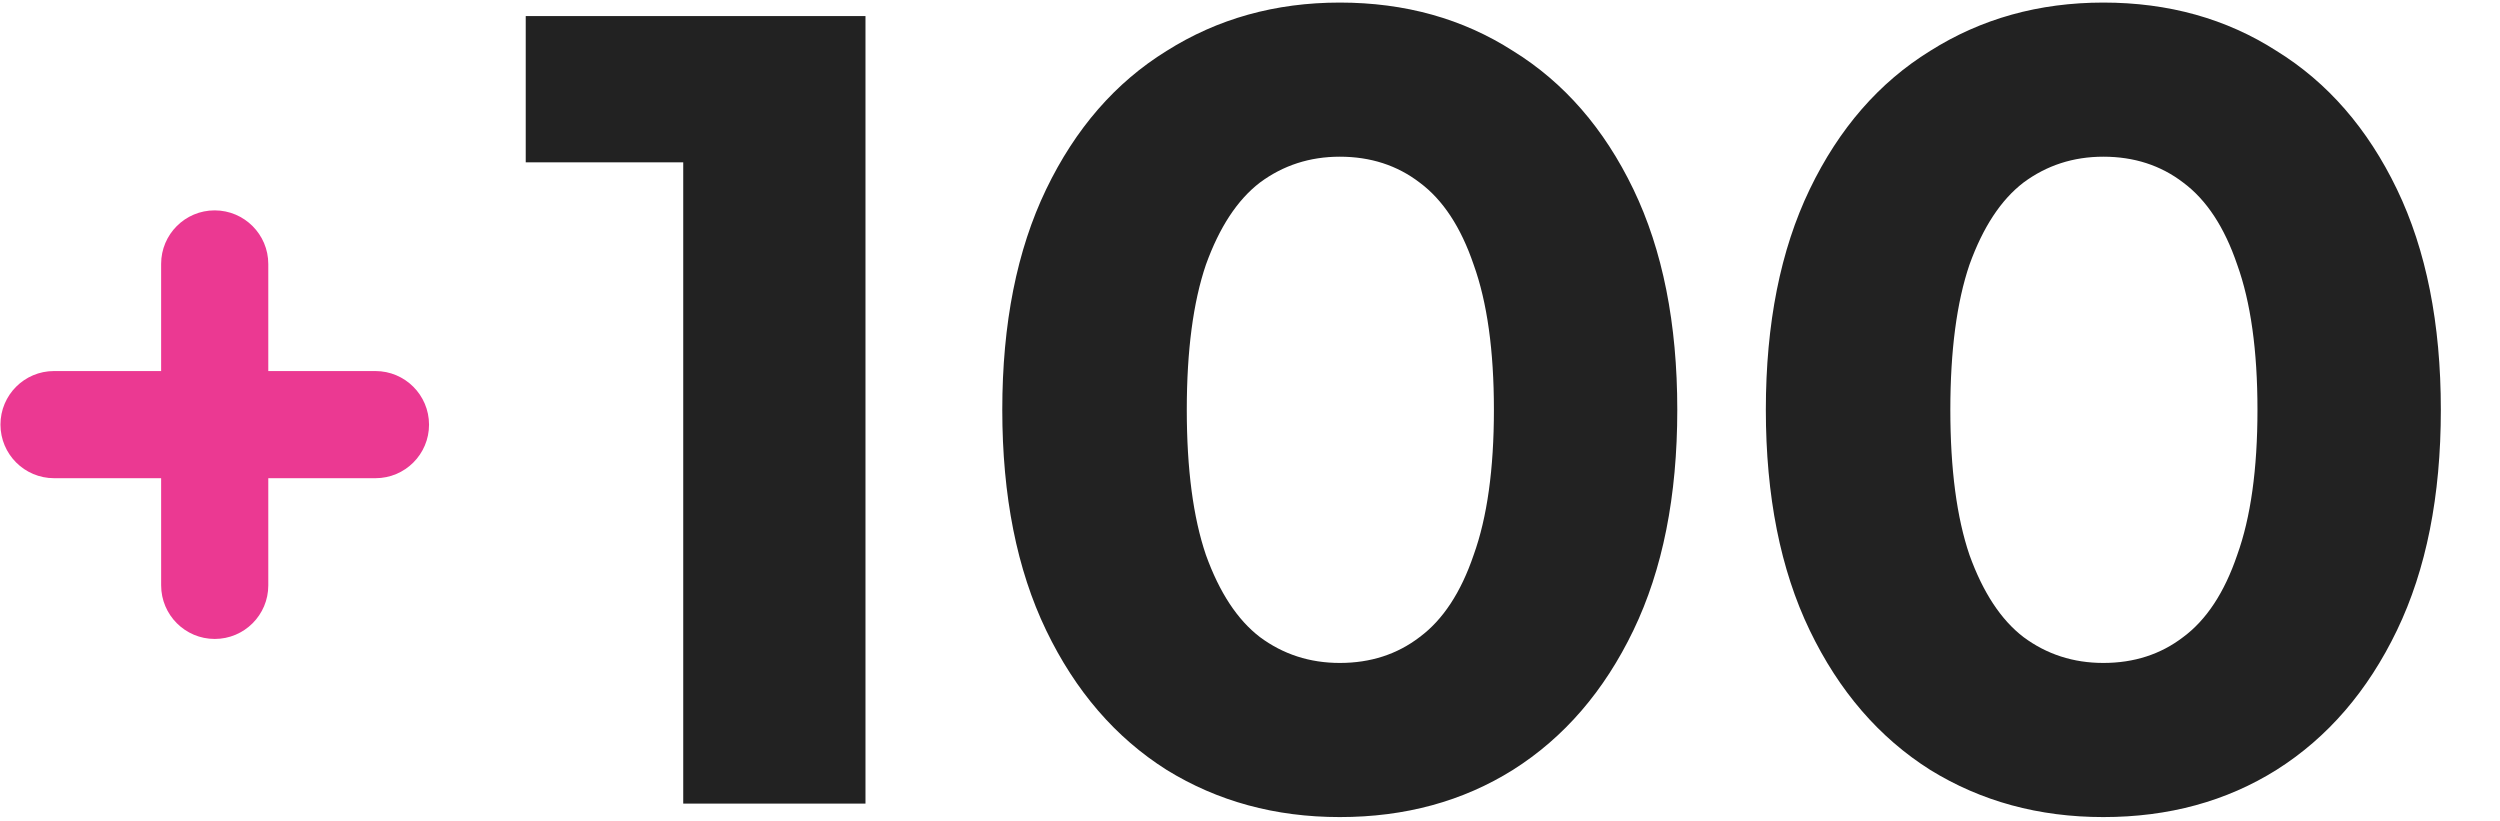 <svg width="140" height="46" viewBox="0 0 140 46" fill="none" xmlns="http://www.w3.org/2000/svg">
<path fill-rule="evenodd" clip-rule="evenodd" d="M9.024 32.779C9.024 34.436 10.367 35.78 12.024 35.781C13.68 35.782 15.024 34.44 15.024 32.783L15.024 26.779H21.028C22.684 26.779 24.027 25.436 24.026 23.779C24.024 22.122 22.68 20.779 21.023 20.779H15.024L15.024 14.784C15.024 13.127 13.68 11.783 12.024 11.781C10.367 11.78 9.023 13.122 9.023 14.779L9.023 20.779H3.023C1.367 20.779 0.024 22.122 0.026 23.779C0.027 25.436 1.371 26.779 3.028 26.779H9.023L9.024 32.779Z" fill="#EB3992"/>
<path d="M38.261 45L38.261 4.68L42.671 9.09L29.441 9.09L29.441 0.9L48.467 0.9L48.467 45L38.261 45ZM75.028 45.756C71.416 45.756 68.182 44.874 65.326 43.11C62.47 41.304 60.223 38.7 58.585 35.298C56.947 31.896 56.128 27.78 56.128 22.95C56.128 18.12 56.947 14.004 58.585 10.602C60.223 7.2 62.47 4.617 65.326 2.853C68.182 1.047 71.416 0.144 75.028 0.144C78.682 0.144 81.916 1.047 84.73 2.853C87.586 4.617 89.833 7.2 91.471 10.602C93.109 14.004 93.928 18.12 93.928 22.95C93.928 27.78 93.109 31.896 91.471 35.298C89.833 38.7 87.586 41.304 84.73 43.11C81.916 44.874 78.682 45.756 75.028 45.756ZM75.028 37.125C76.75 37.125 78.241 36.642 79.501 35.676C80.803 34.71 81.811 33.177 82.525 31.077C83.281 28.977 83.659 26.268 83.659 22.95C83.659 19.632 83.281 16.923 82.525 14.823C81.811 12.723 80.803 11.19 79.501 10.224C78.241 9.258 76.75 8.775 75.028 8.775C73.348 8.775 71.857 9.258 70.555 10.224C69.295 11.19 68.287 12.723 67.531 14.823C66.817 16.923 66.46 19.632 66.46 22.95C66.46 26.268 66.817 28.977 67.531 31.077C68.287 33.177 69.295 34.71 70.555 35.676C71.857 36.642 73.348 37.125 75.028 37.125ZM117.787 45.756C114.175 45.756 110.941 44.874 108.085 43.11C105.229 41.304 102.982 38.7 101.344 35.298C99.706 31.896 98.887 27.78 98.887 22.95C98.887 18.12 99.706 14.004 101.344 10.602C102.982 7.2 105.229 4.617 108.085 2.853C110.941 1.047 114.175 0.144 117.787 0.144C121.441 0.144 124.675 1.047 127.489 2.853C130.345 4.617 132.592 7.2 134.23 10.602C135.868 14.004 136.687 18.12 136.687 22.95C136.687 27.78 135.868 31.896 134.23 35.298C132.592 38.7 130.345 41.304 127.489 43.11C124.675 44.874 121.441 45.756 117.787 45.756ZM117.787 37.125C119.509 37.125 121 36.642 122.26 35.676C123.562 34.71 124.57 33.177 125.284 31.077C126.04 28.977 126.418 26.268 126.418 22.95C126.418 19.632 126.04 16.923 125.284 14.823C124.57 12.723 123.562 11.19 122.26 10.224C121 9.258 119.509 8.775 117.787 8.775C116.107 8.775 114.616 9.258 113.314 10.224C112.054 11.19 111.046 12.723 110.29 14.823C109.576 16.923 109.219 19.632 109.219 22.95C109.219 26.268 109.576 28.977 110.29 31.077C111.046 33.177 112.054 34.71 113.314 35.676C114.616 36.642 116.107 37.125 117.787 37.125Z" fill="#222222"/>
</svg>

